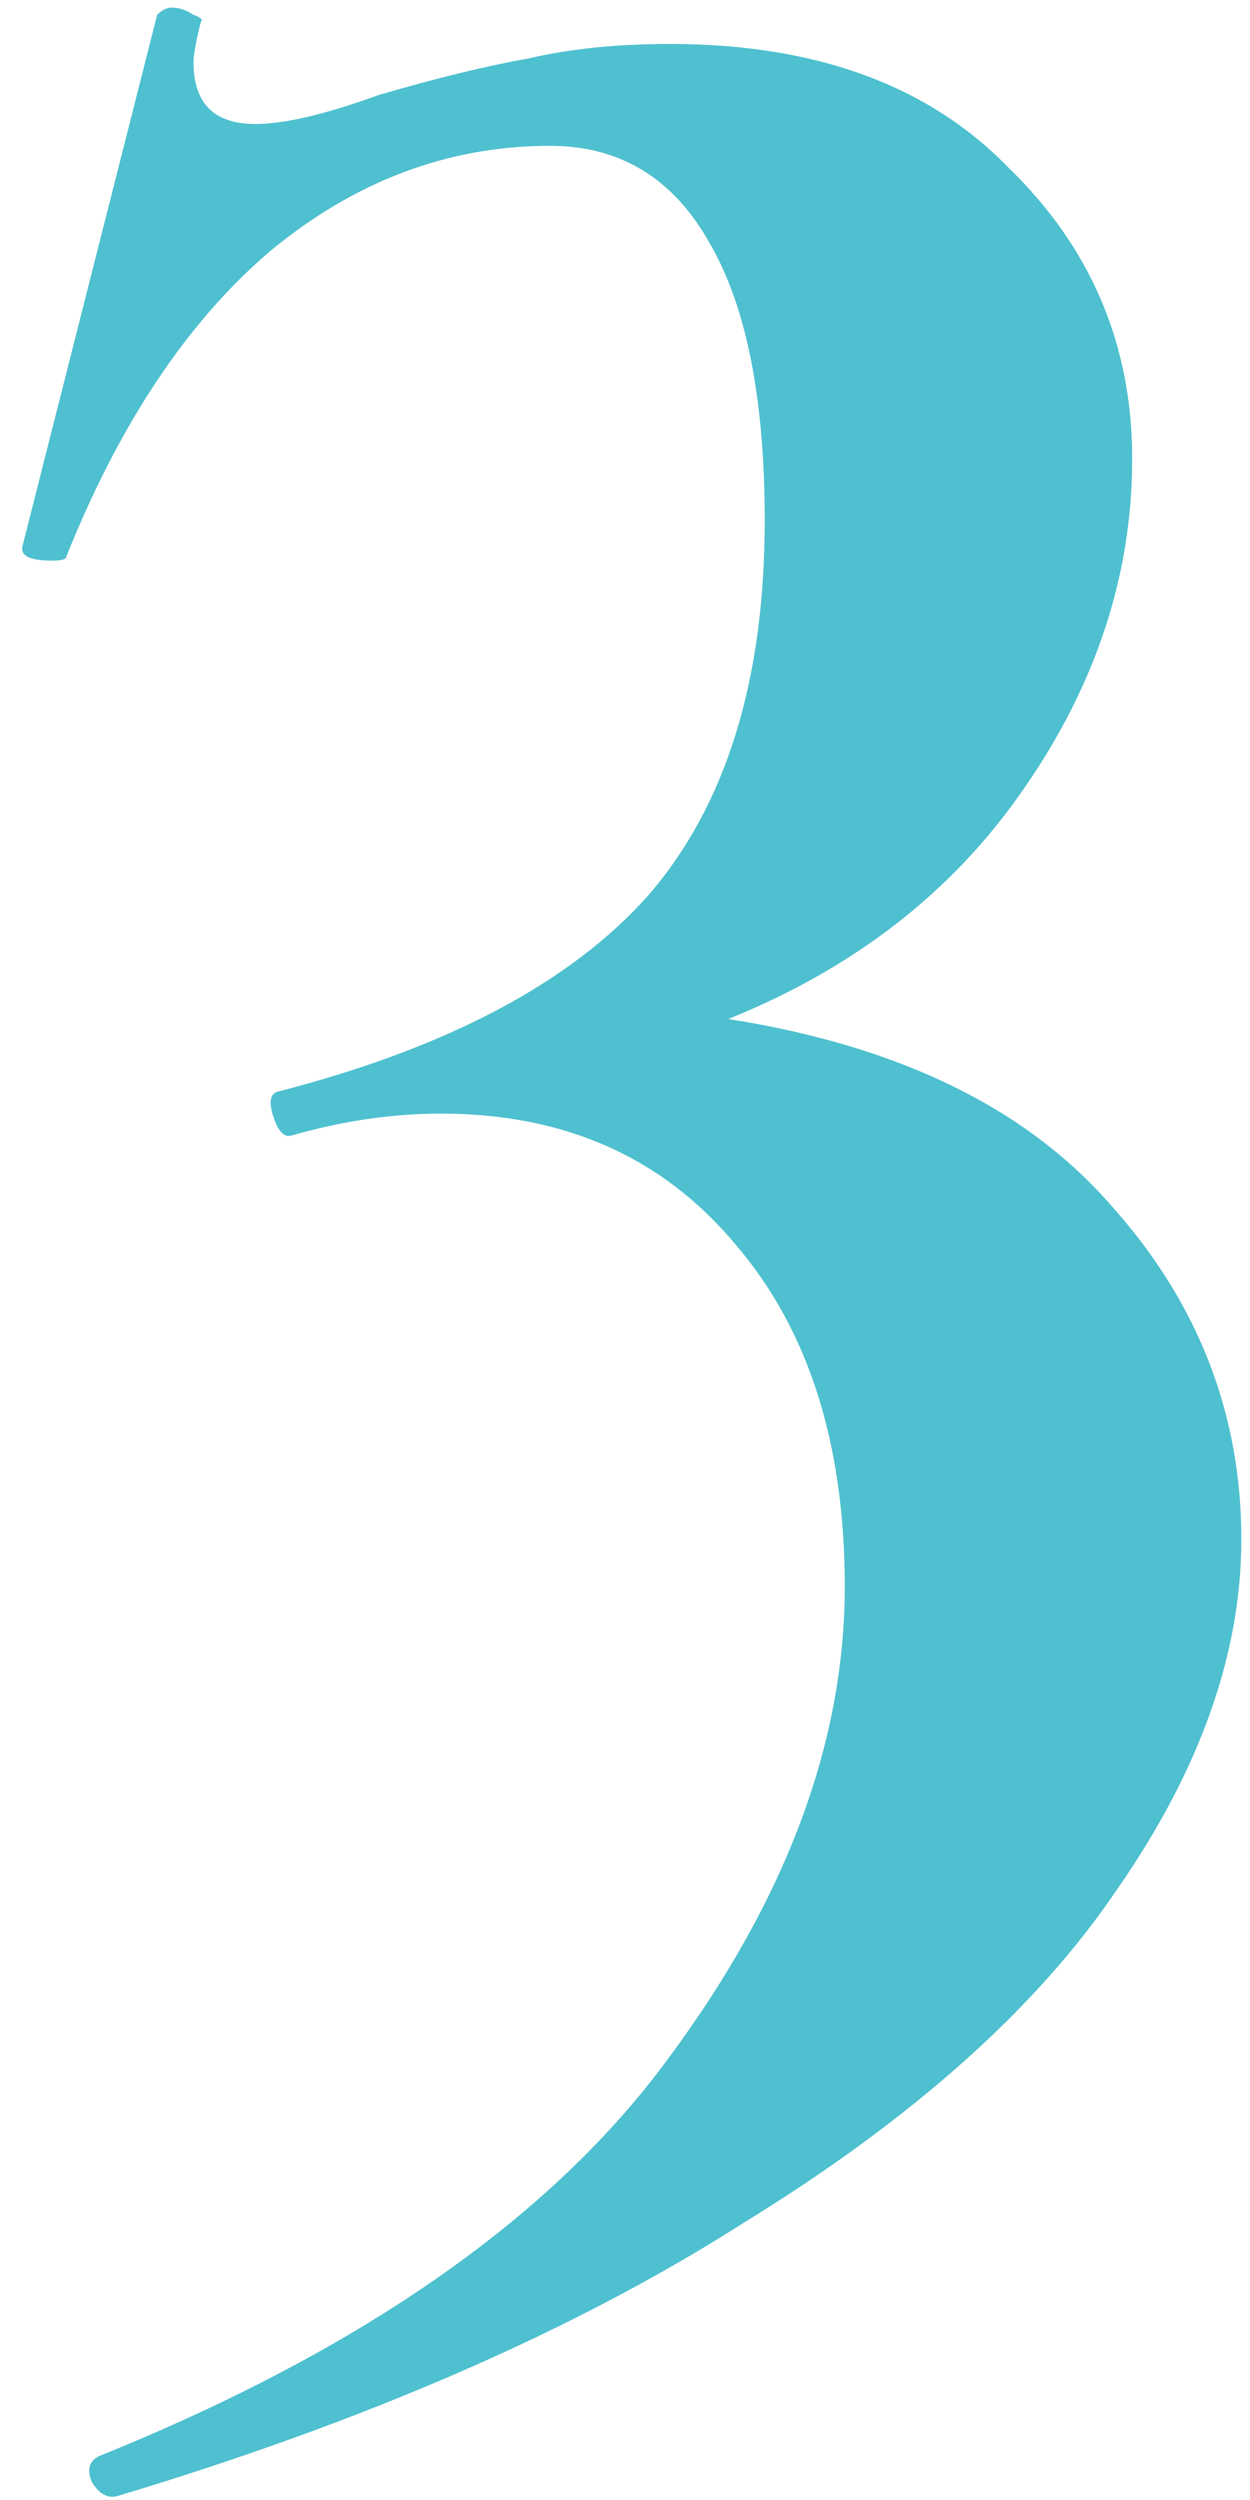 <svg width="45" height="90" viewBox="0 0 45 90" fill="none" xmlns="http://www.w3.org/2000/svg">
<path d="M26.22 36.685C32.333 37.645 36.917 39.872 39.973 43.365C43.117 46.858 44.688 50.874 44.688 55.415C44.688 59.519 43.204 63.71 40.235 67.989C37.354 72.268 32.857 76.284 26.744 80.039C20.719 83.881 13.21 87.156 4.216 89.862C3.867 89.95 3.561 89.775 3.299 89.339C3.124 88.902 3.212 88.596 3.561 88.422C13.079 84.58 19.933 79.777 24.125 74.014C28.316 68.338 30.412 62.706 30.412 57.118C30.412 51.966 29.102 47.862 26.482 44.806C23.863 41.662 20.326 40.09 15.873 40.09C14.127 40.09 12.337 40.352 10.503 40.876C10.241 40.964 10.023 40.745 9.848 40.221C9.673 39.697 9.717 39.392 9.979 39.305C16.091 37.733 20.545 35.375 23.339 32.232C26.133 29.001 27.53 24.504 27.53 18.741C27.53 14.375 26.875 11.057 25.566 8.786C24.256 6.429 22.335 5.25 19.802 5.25C16.135 5.25 12.773 6.516 9.717 9.048C6.748 11.581 4.303 15.248 2.382 20.051C2.382 20.138 2.208 20.182 1.858 20.182C1.072 20.182 0.723 20.007 0.81 19.658L5.657 0.535C5.831 0.36 6.006 0.273 6.181 0.273C6.443 0.273 6.705 0.36 6.966 0.535C7.228 0.622 7.316 0.709 7.228 0.797C7.054 1.495 6.966 1.976 6.966 2.237C6.966 3.722 7.709 4.464 9.193 4.464C10.241 4.464 11.725 4.115 13.646 3.416C15.742 2.805 17.532 2.368 19.017 2.107C20.501 1.757 22.204 1.583 24.125 1.583C29.364 1.583 33.424 3.067 36.306 6.036C39.275 8.917 40.759 12.41 40.759 16.514C40.759 20.706 39.449 24.679 36.83 28.433C34.297 32.101 30.761 34.851 26.22 36.685Z" fill="#4EC0CF"/>
</svg>
